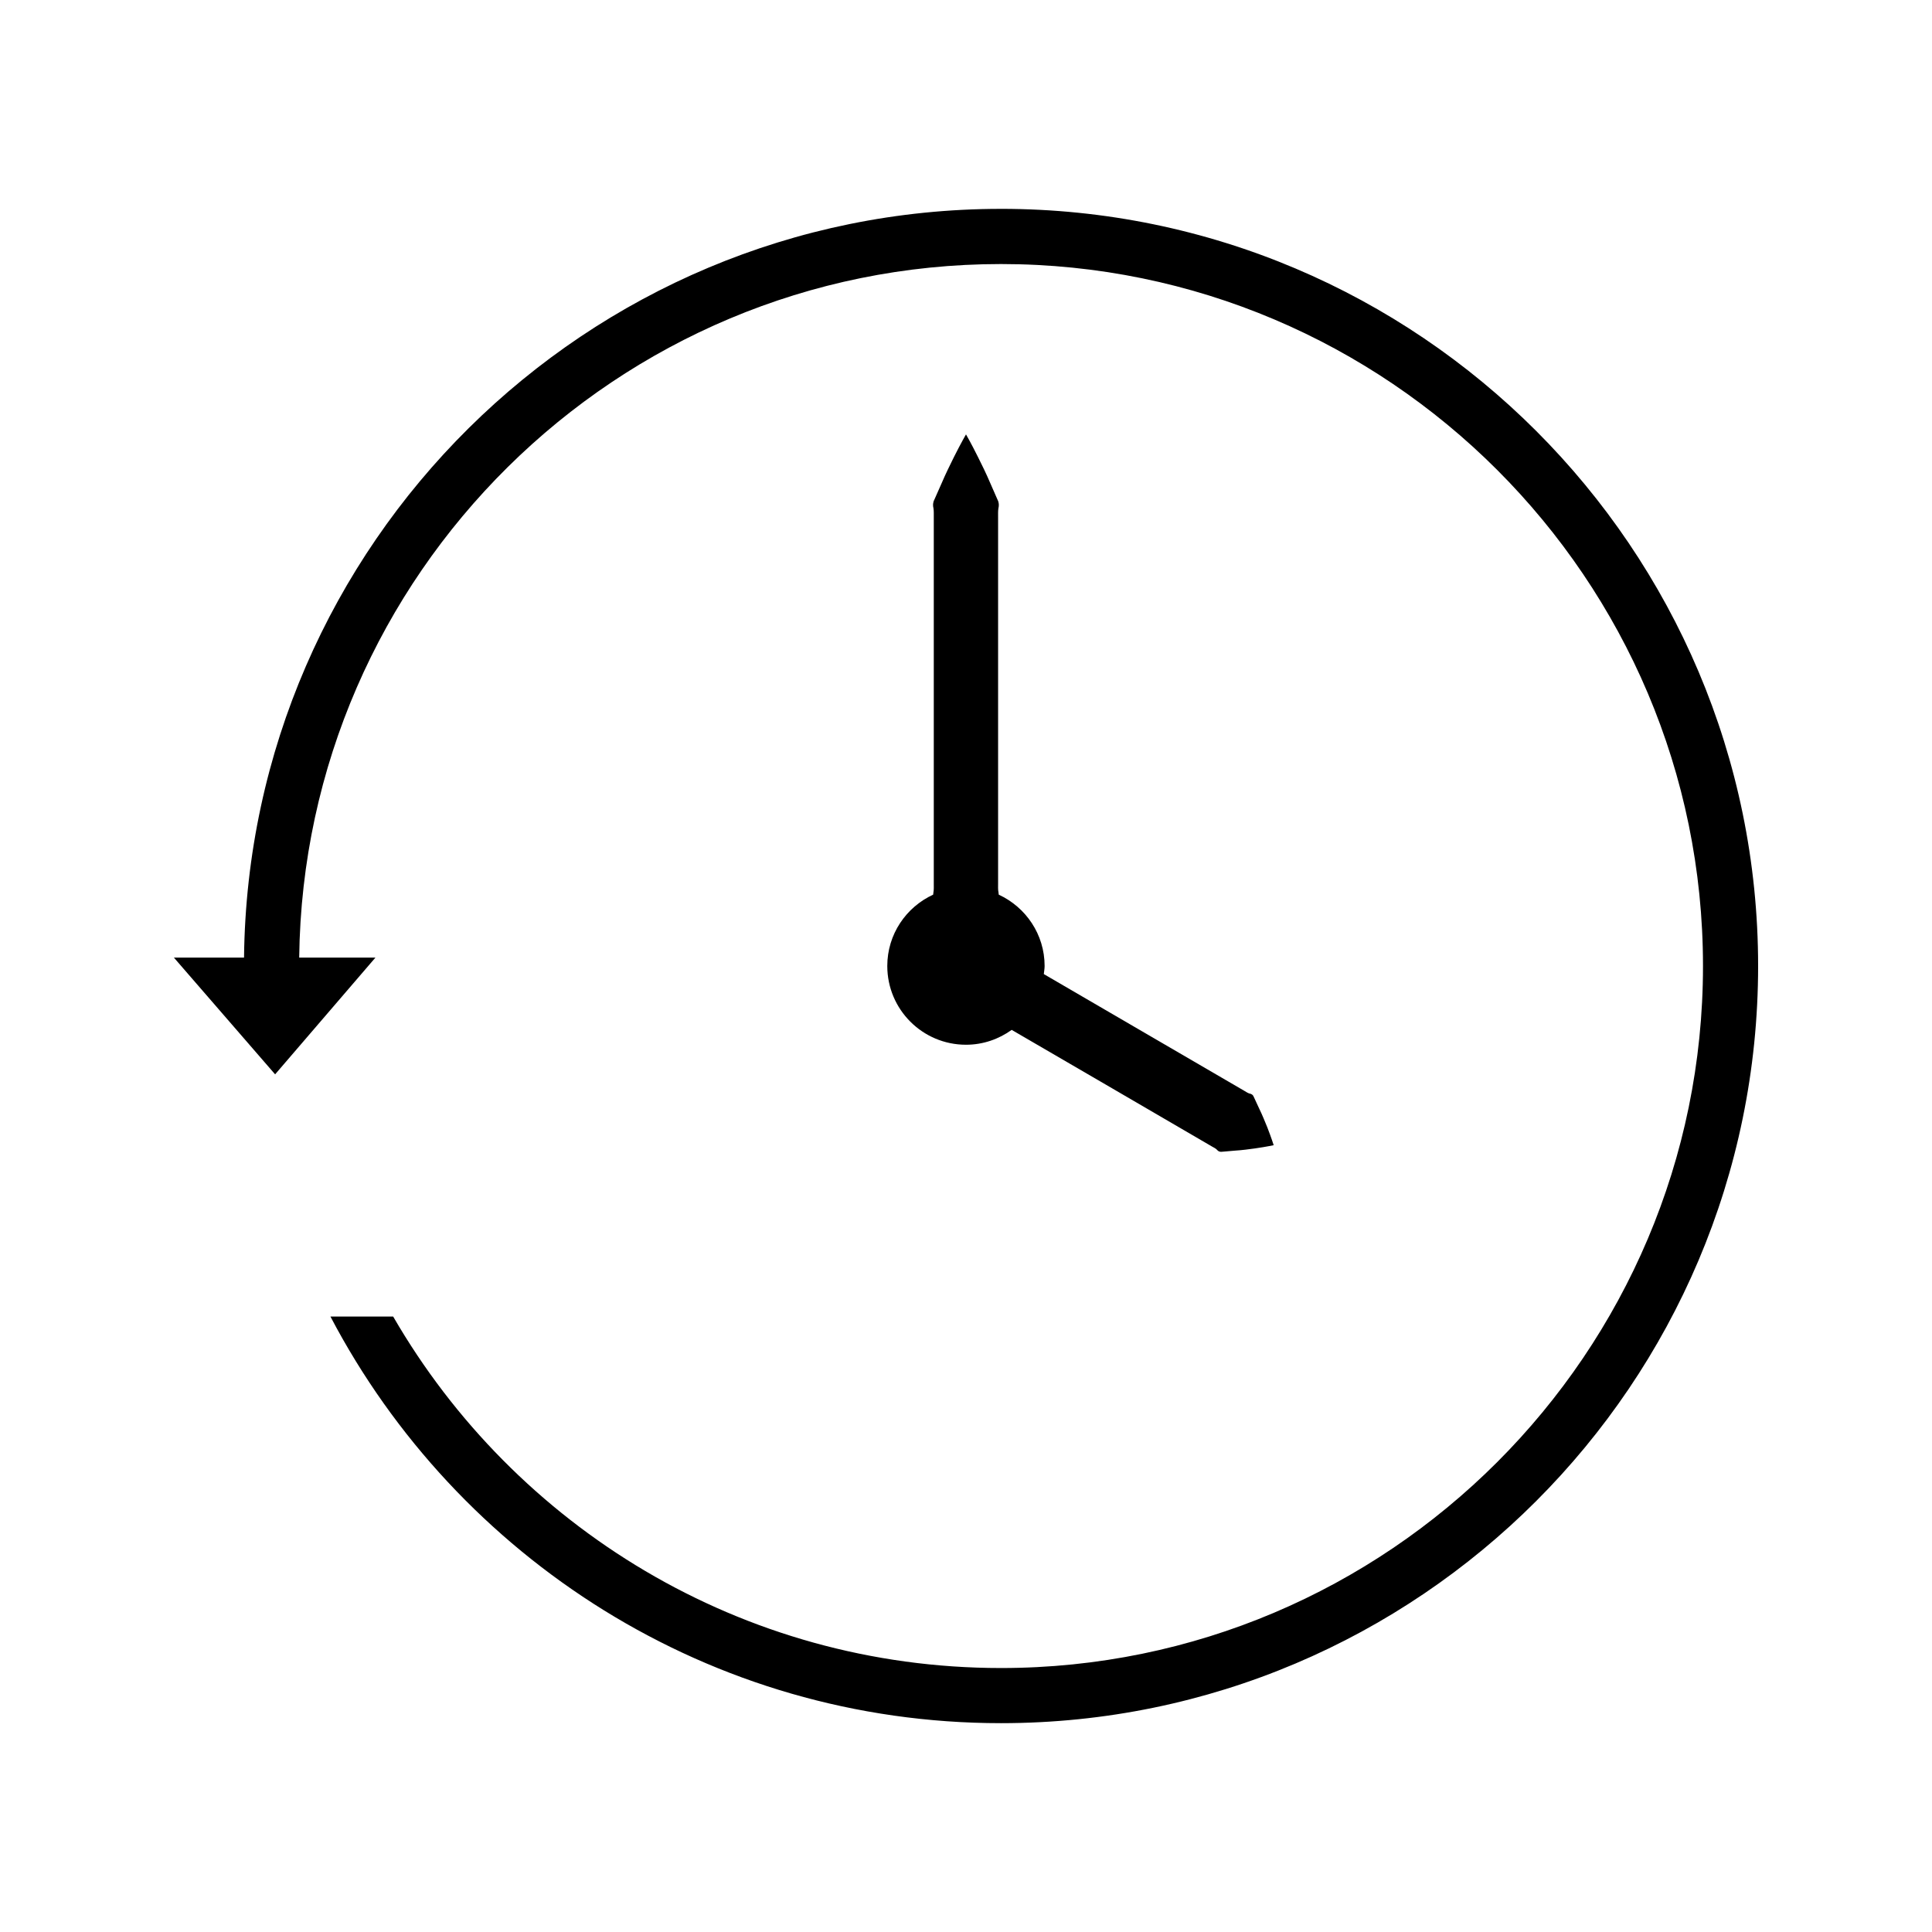 <?xml version="1.0" encoding="UTF-8"?>
<!-- Uploaded to: ICON Repo, www.svgrepo.com, Generator: ICON Repo Mixer Tools -->
<svg fill="#000000" width="800px" height="800px" version="1.1" viewBox="144 144 512 512" xmlns="http://www.w3.org/2000/svg">
 <g>
  <path d="m391.3 381.09c-7.164 3.301-12.16 10.5-12.16 18.91 0 11.516 9.336 20.867 20.859 20.867 4.523 0 8.691-1.484 12.121-3.945 0.012 0.02 0.02 0.02 0.031 0.031 7.238 4.203 16.887 9.828 26.523 15.43 9.652 5.621 19.281 11.242 26.52 15.457 0.445 0.27 0.938 0.469 1.289 0.836 0.332 0.418 0.766 0.645 1.391 0.547 1.16-0.105 2.258-0.195 3.281-0.285 2.047-0.121 3.926-0.395 5.453-0.598 3.086-0.445 4.93-0.855 4.93-0.855s-0.562-1.828-1.684-4.719c-0.598-1.438-1.285-3.207-2.184-5.043-0.43-0.949-0.891-1.945-1.387-2.996-0.203-0.586-0.621-0.84-1.156-0.93-0.504-0.137-0.914-0.473-1.375-0.719-7.231-4.199-16.867-9.828-26.508-15.434-9.652-5.617-19.293-11.234-26.523-15.445-0.035-0.016-0.066-0.035-0.102-0.059 0.074-0.715 0.215-1.406 0.215-2.137 0-8.406-5-15.602-12.156-18.91-0.031-0.188-0.031-0.371-0.062-0.562-0.164-0.793-0.105-1.602-0.109-2.426v-48.477-48.477c0.02-0.824-0.051-1.637 0.082-2.418 0.188-0.793 0.164-1.559-0.234-2.312-0.66-1.508-1.289-2.938-1.875-4.281-1.141-2.688-2.305-5.027-3.269-6.957-1.922-3.867-3.211-6.066-3.211-6.066s-1.289 2.203-3.227 6.066c-0.945 1.938-2.125 4.273-3.266 6.957-0.598 1.344-1.227 2.769-1.895 4.277-0.402 0.754-0.418 1.527-0.227 2.32 0.125 0.789 0.059 1.594 0.078 2.418v48.477 48.477c-0.016 0.824 0.059 1.633-0.102 2.426-0.035 0.188-0.027 0.371-0.062 0.555z"/>
  <path d="m409.27 199.35c-109.9 0-199.4 88.824-200.6 198.44l-0.059-0.016h-18.527l26.824 30.938 26.586-30.938h-20.203c1.207-101.55 84.148-183.8 185.98-183.8 102.58 0 186.04 83.453 186.04 186.03 0 102.58-83.461 186.04-186.04 186.04-68.766 0-128.9-37.512-161.08-93.148h-16.621c33.562 63.98 100.58 107.76 177.7 107.76 110.64-0.004 200.65-90.02 200.65-200.66 0-110.64-90.012-200.65-200.65-200.65z"/>
 </g>
</svg>